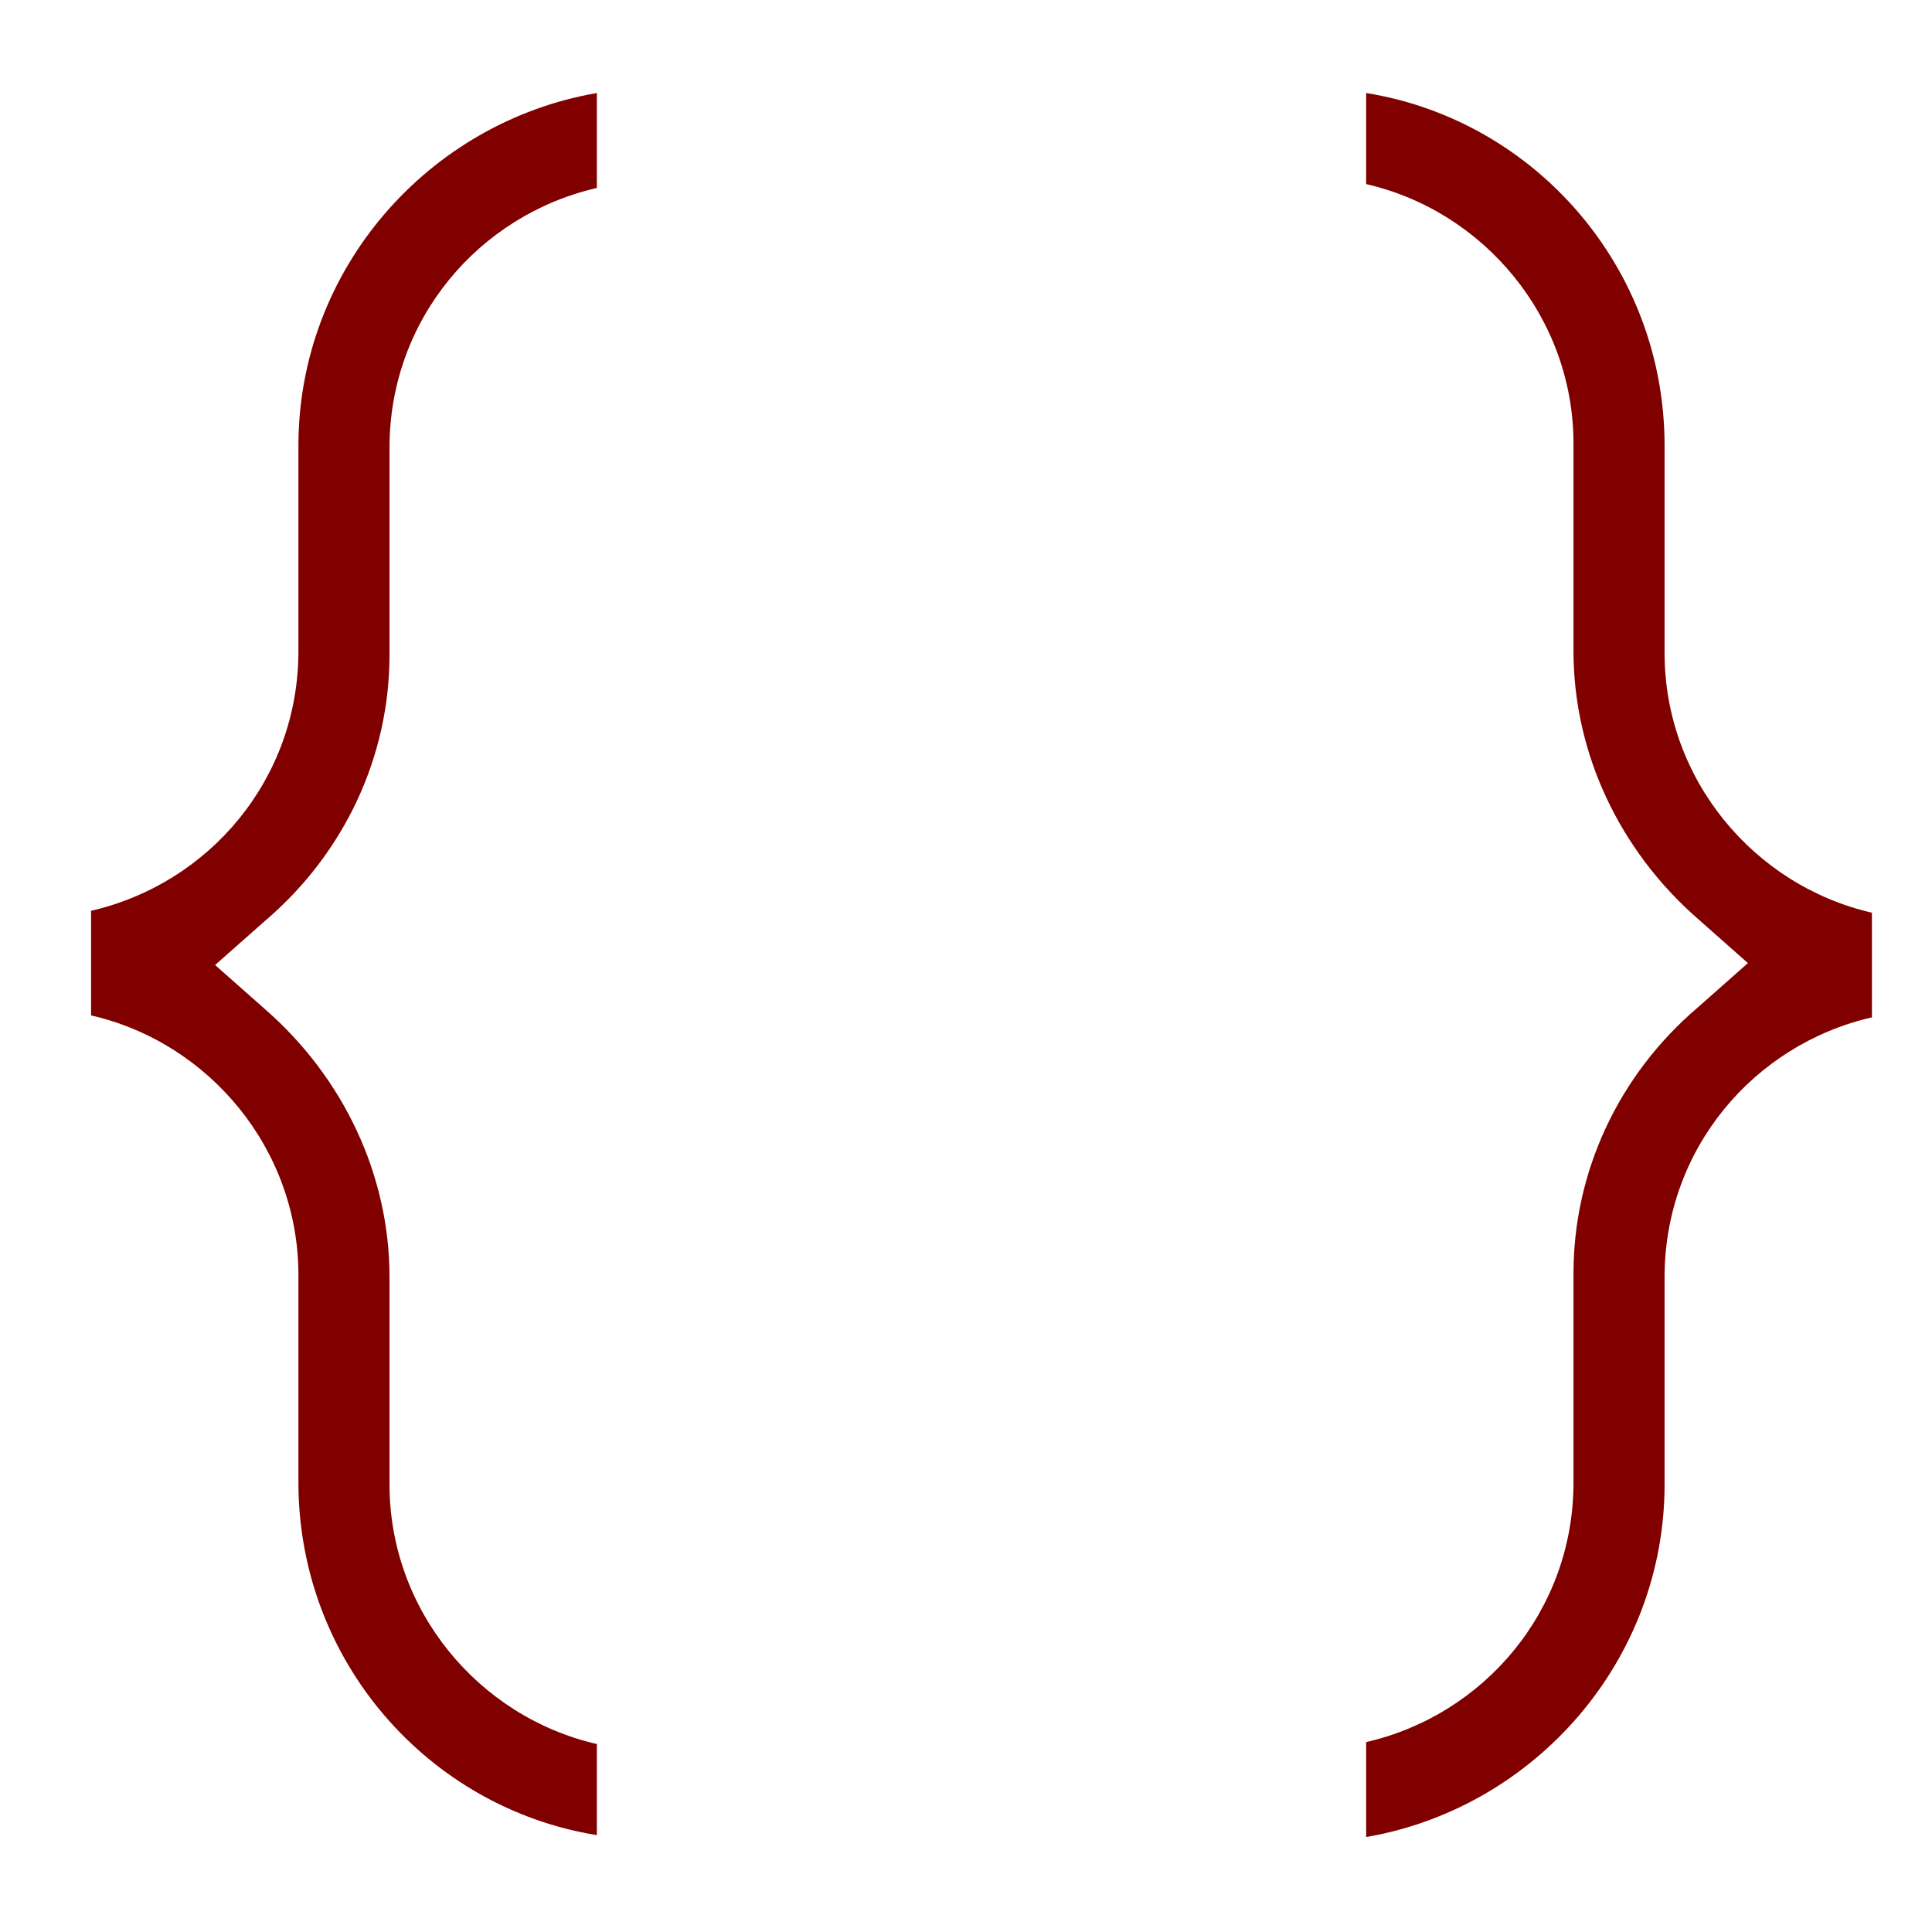 <?xml version="1.0" encoding="utf-8"?>
<!-- Generator: Adobe Illustrator 27.2.0, SVG Export Plug-In . SVG Version: 6.00 Build 0)  -->
<svg role="img" aria-labelledby="brackets description-brackets" version="1.1" id="Layer_1" xmlns="http://www.w3.org/2000/svg" xmlns:xlink="http://www.w3.org/1999/xlink" x="0px" y="0px"
	 width="99.7px" height="99.7px" viewBox="0 0 99.7 99.7" style="enable-background:new 0 0 99.7 99.7;" xml:space="preserve">
	 <title id="brackets">Coding Bracketst</title>
	 <desc id="description-brackets">curley brackets used for coding</desc>
	 <path fill="#800000" class="st0" d="M30.8,94.7c-8.7-1.4-15.4-9-15.4-18.2V65.8c0-6.5-4.6-12-10.7-13.4v-5.4c6.1-1.4,10.7-6.8,10.7-13.4V23
	 	c0-9.1,6.7-16.7,15.4-18.2v4.9c-6.1,1.4-10.7,6.8-10.7,13.4v10.7c0,5.2-2.3,10.2-6.4,13.7l-2.6,2.3l2.6,2.3c4,3.5,6.4,8.5,6.4,13.8
	 	v10.7c0,6.5,4.6,12,10.7,13.4V94.7z"/>
	 <path fill="#800000" class="st0" d="M70.5,4.8c8.7,1.4,15.4,9,15.4,18.2v10.7c0,6.5,4.6,12,10.7,13.4v5.4c-6.1,1.4-10.7,6.8-10.7,13.4v10.7
	 	c0,9.1-6.7,16.7-15.4,18.2v-4.9c6.1-1.4,10.7-6.8,10.7-13.4V65.7c0-5.2,2.3-10.2,6.4-13.7l2.6-2.3l-2.6-2.3c-4-3.5-6.4-8.5-6.4-13.8
	 	V22.9c0-6.5-4.6-12-10.7-13.4V4.8z"/>
</svg>